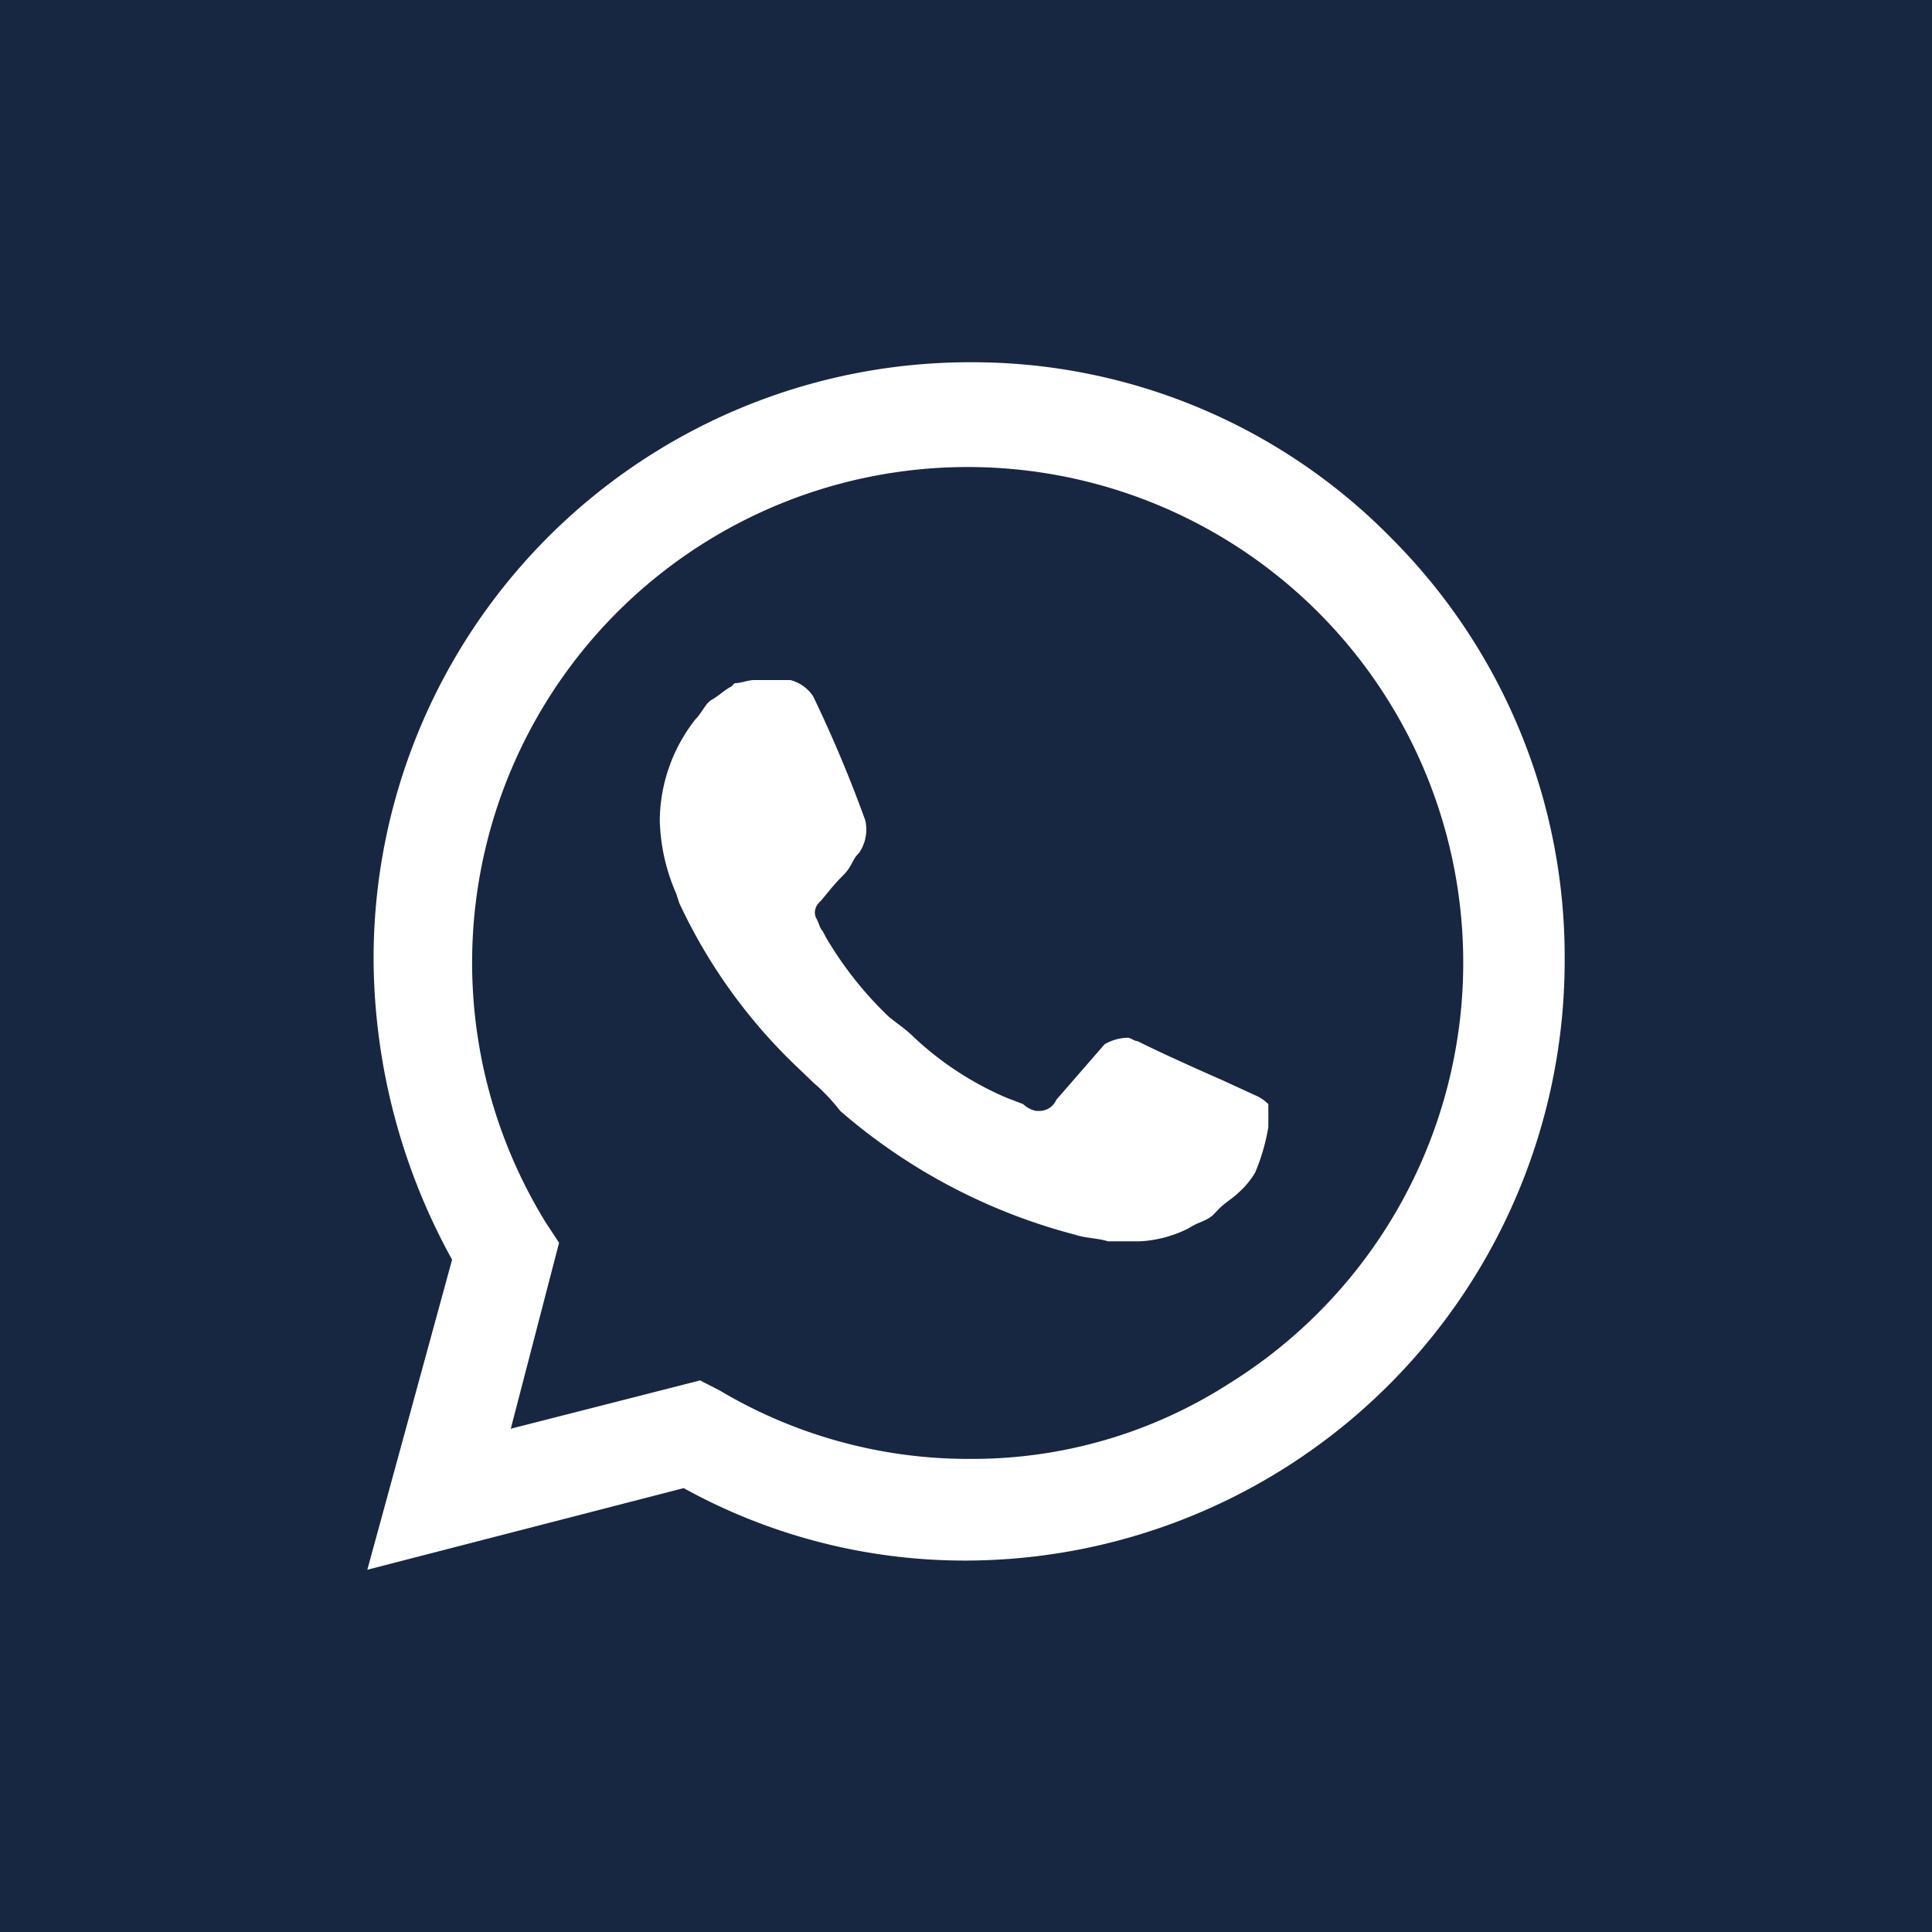 <?xml version="1.0" encoding="UTF-8"?> <svg xmlns="http://www.w3.org/2000/svg" id="Слой_1" data-name="Слой 1" viewBox="0 0 80 80"> <defs> <style>.cls-1{fill:#172641;}.cls-2{fill:#fff;}</style> </defs> <rect class="cls-1" width="80" height="80"></rect> <path class="cls-2" d="M57.63,22.3A24.3,24.3,0,0,0,40.21,15,24.69,24.69,0,0,0,15.47,39.86a26,26,0,0,0,3.25,12.3L15.21,65l13.1-3.38a24.08,24.08,0,0,0,11.75,3A24.85,24.85,0,0,0,64.79,39.73,24.53,24.53,0,0,0,57.63,22.3ZM40.21,60.41a20.15,20.15,0,0,1-10.42-2.84l-.8-.41-7.84,2,2-7.7-.54-.82A20.52,20.52,0,1,1,50.88,57.3,19.65,19.65,0,0,1,40.21,60.41Zm11.89-15-1.48-.68s-2.18-.95-3.52-1.62c-.14,0-.27-.14-.41-.14a2,2,0,0,0-.95.27l-2,2.3A.76.76,0,0,1,43,46H42.9a1.06,1.06,0,0,1-.53-.28l-.68-.26a13.14,13.14,0,0,1-3.91-2.57c-.27-.27-.68-.54-1-.81a15.16,15.16,0,0,1-2.57-3.25l-.14-.27c-.13-.13-.13-.27-.27-.54s0-.54.14-.67.54-.68.95-1.08.39-.68.68-.95a1.71,1.71,0,0,0,.26-1.35,54.72,54.72,0,0,0-2.16-5.14,1.62,1.62,0,0,0-.94-.67h-1.5c-.27,0-.54.13-.81.13l-.14.14c-.27.13-.54.4-.8.54s-.41.54-.68.81a6.86,6.86,0,0,0-1.48,4.19A8,8,0,0,0,28,37l.13.4a22.49,22.49,0,0,0,5,6.9l.55.53A7.78,7.78,0,0,1,34.79,46a24.14,24.14,0,0,0,9.74,5.13c.41.14.94.14,1.35.27h1.34a5.05,5.05,0,0,0,2-.54c.41-.27.68-.27,1-.54l.26-.27c.27-.27.54-.41.81-.67a3.47,3.47,0,0,0,.68-.82,8.38,8.38,0,0,0,.55-1.89v-.95A1.79,1.79,0,0,0,52.1,45.41Z"></path> </svg> 